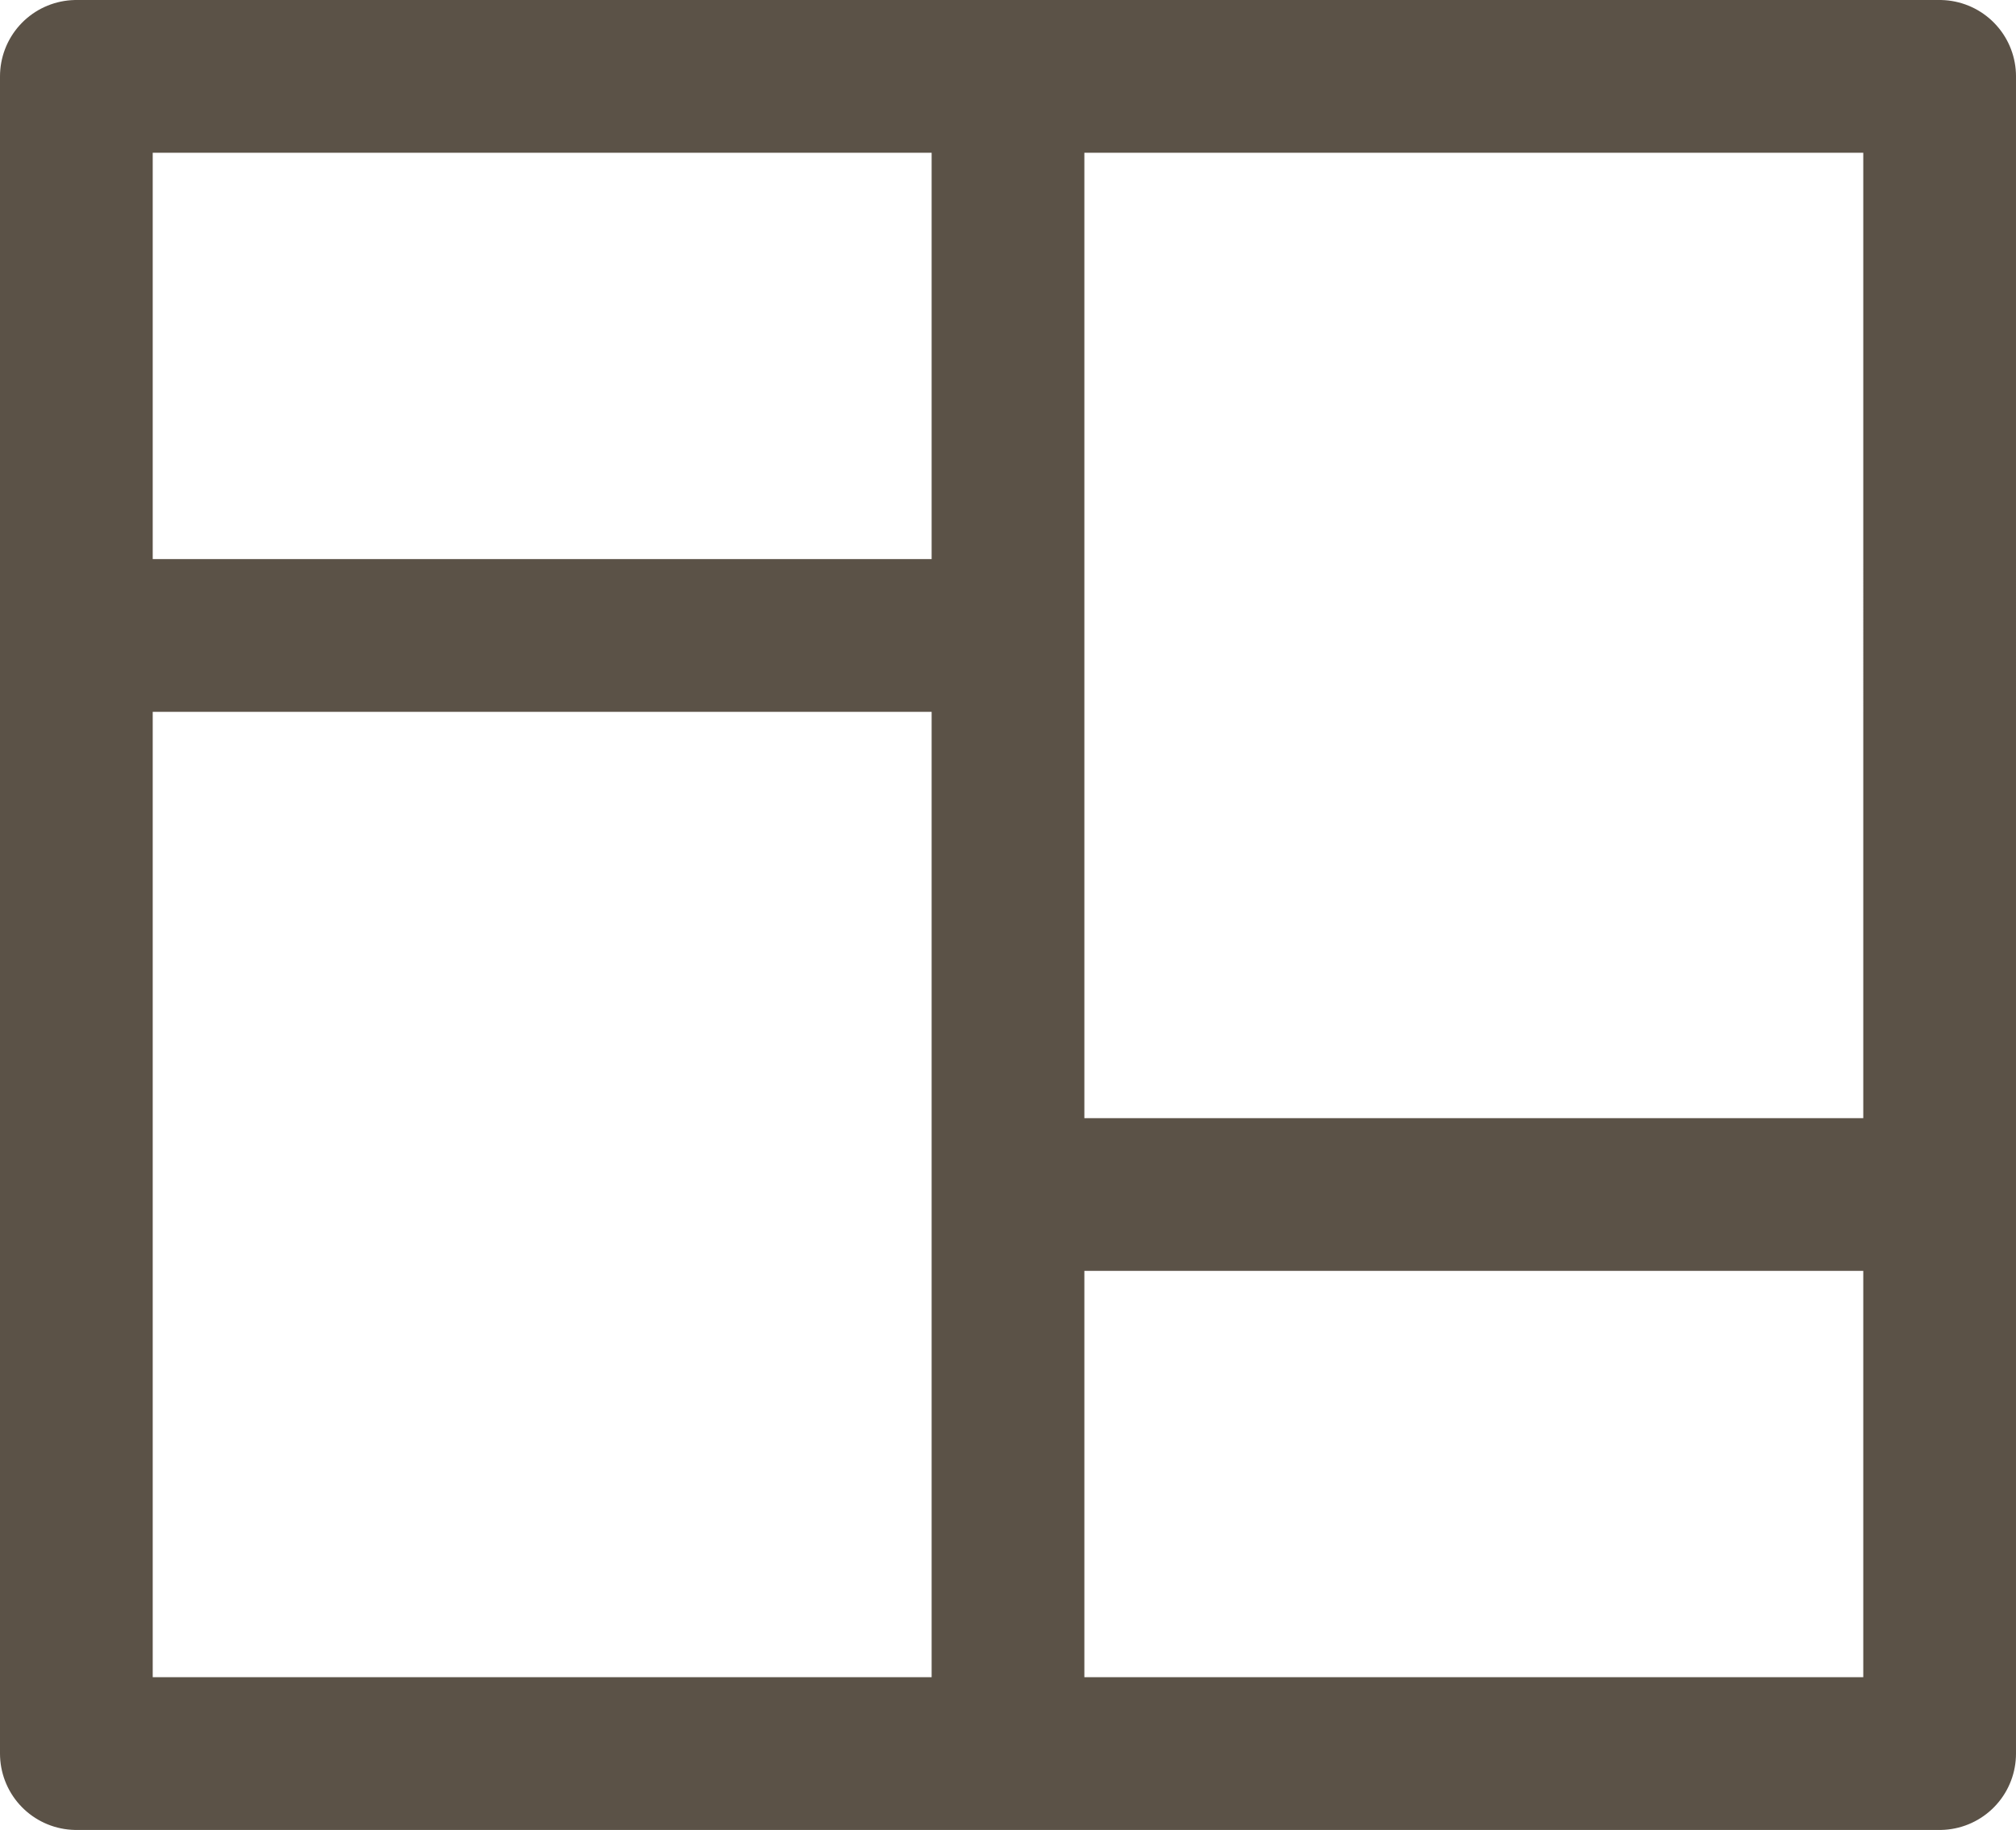 <?xml version="1.0" encoding="UTF-8"?>
<svg id="Camada_1" data-name="Camada 1" xmlns="http://www.w3.org/2000/svg" viewBox="0 0 13.2 11.98">
  <defs>
    <style>
      .cls-1 {
        fill: none;
        stroke: #5b5247;
        stroke-linecap: round;
        stroke-linejoin: round;
      }
    </style>
  </defs>
  <path class="cls-1" d="M6.6.5v10.95V.5H.5v10.98h12.2V.5h-6.1ZM.51,4.16h6.08H.51ZM6.95,7.82h5.65-5.65Z"/>
</svg>